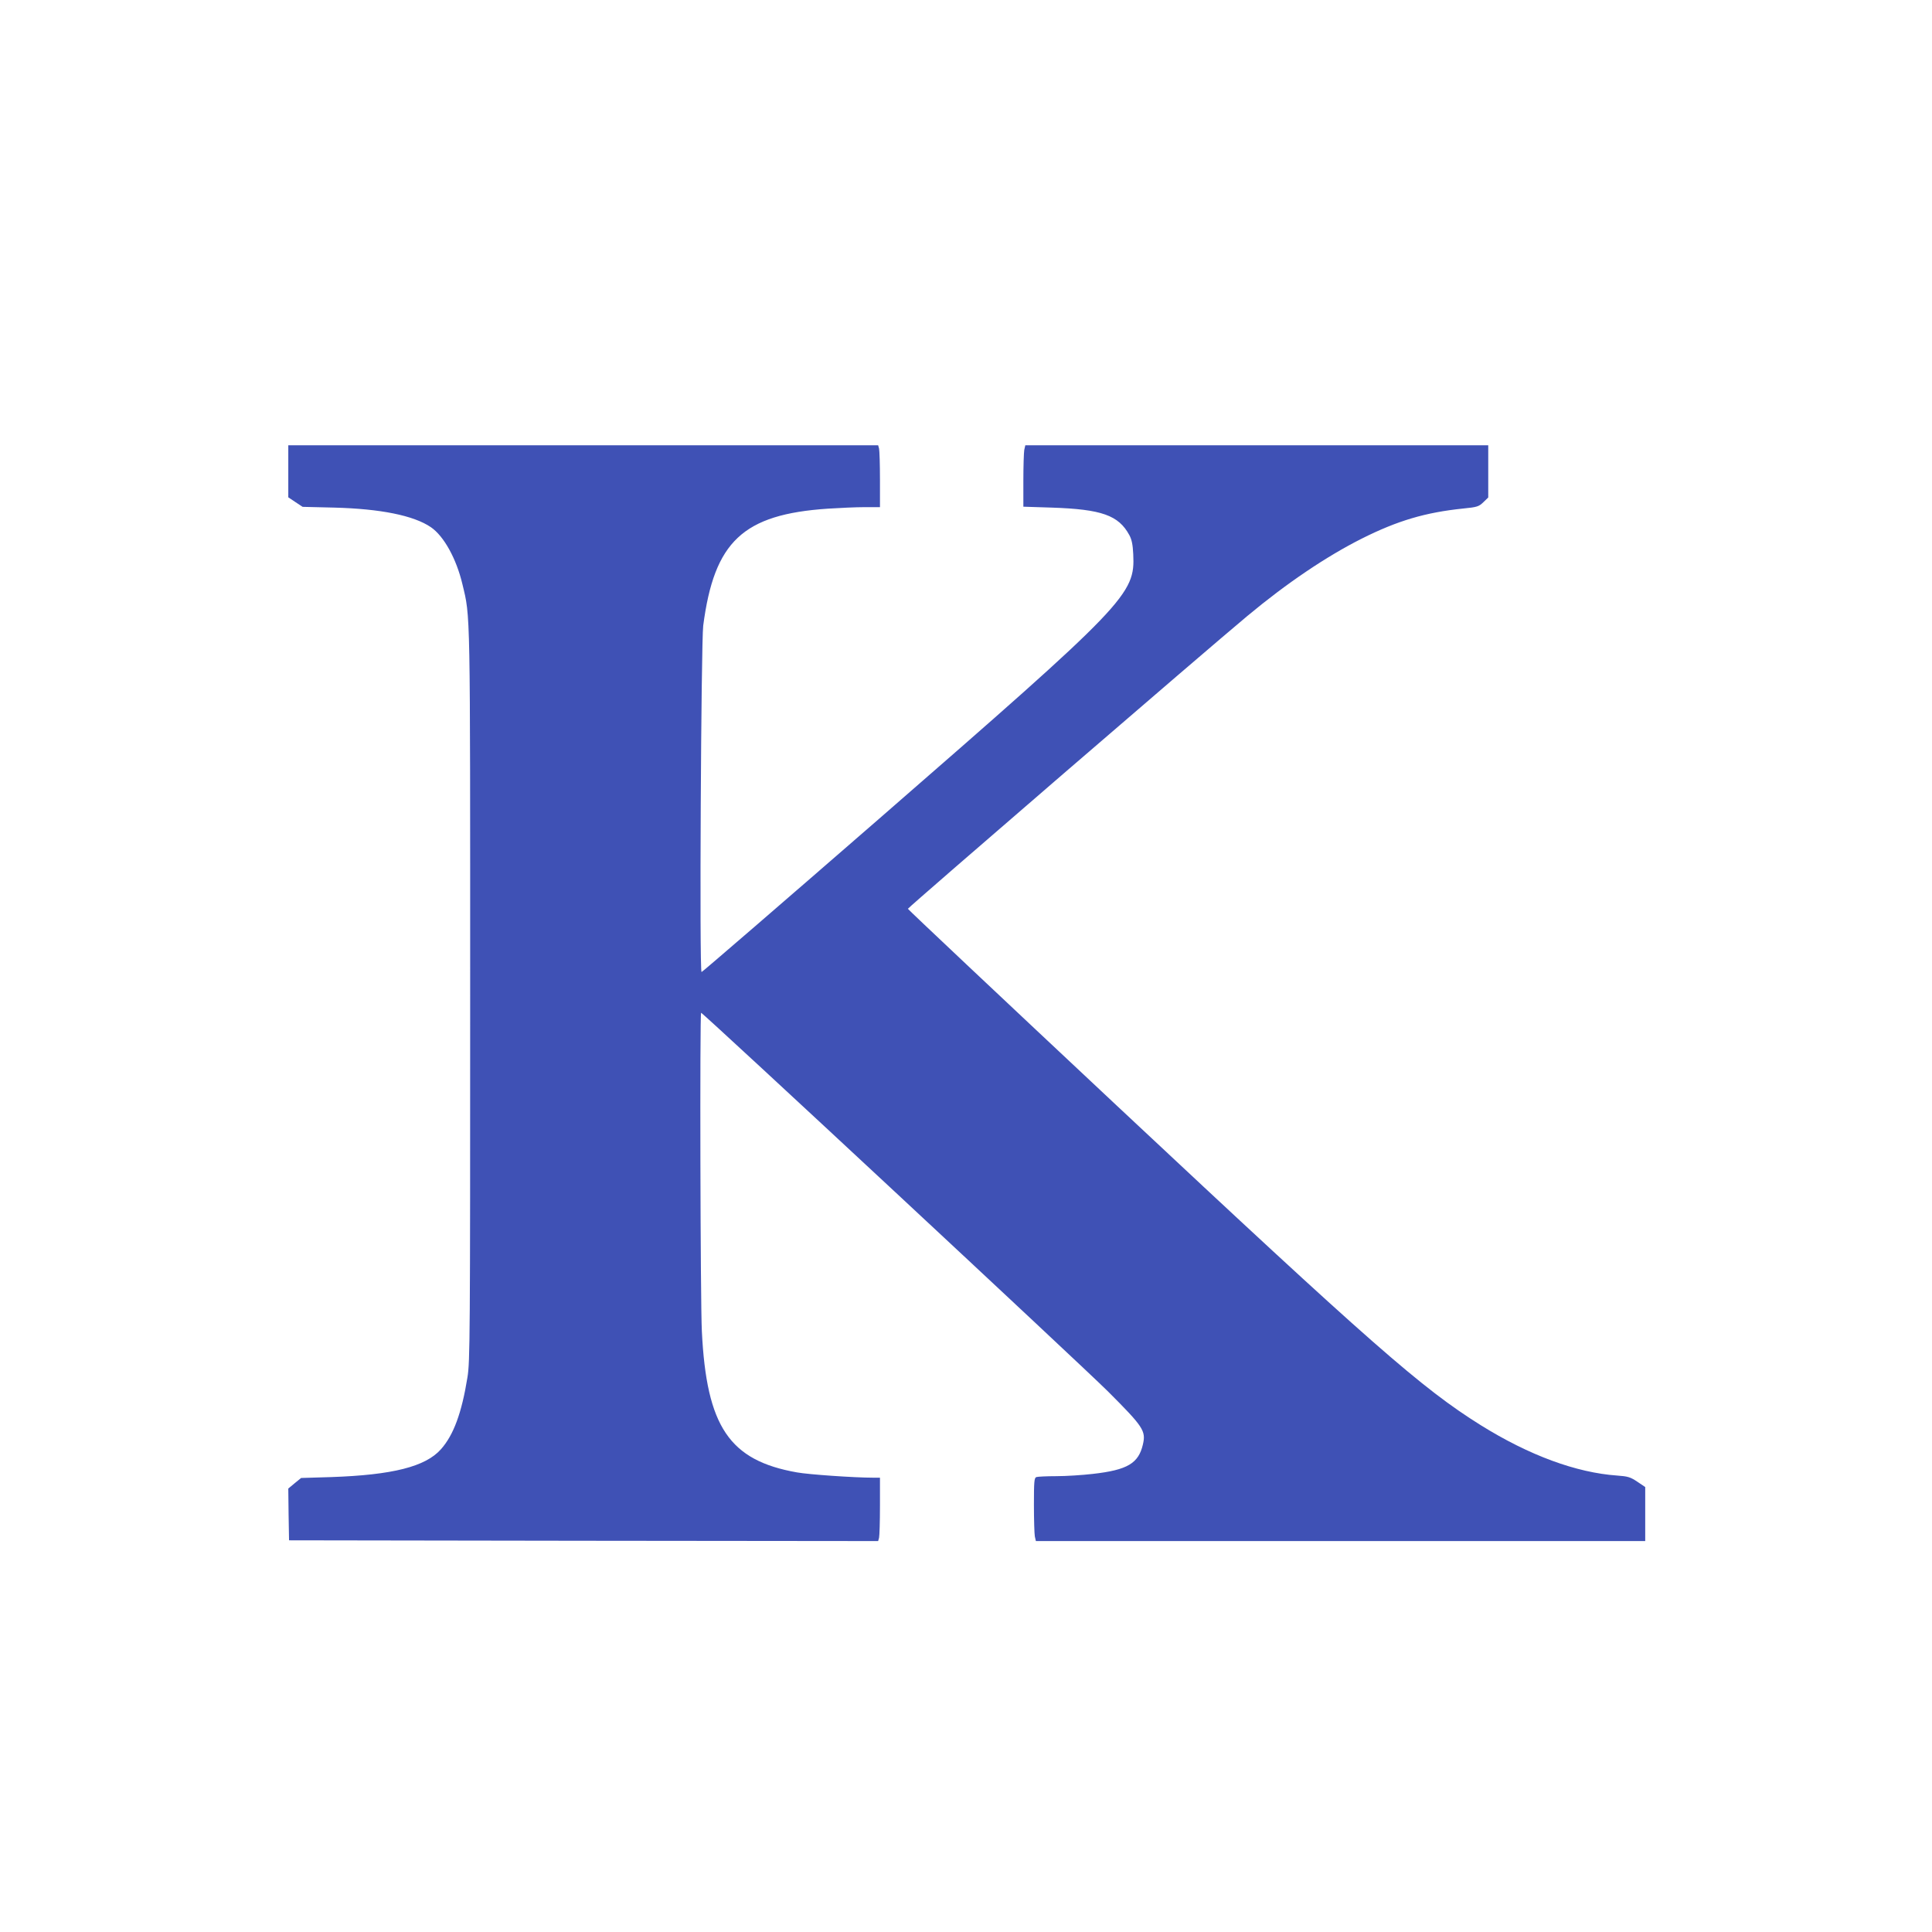 <?xml version="1.0" standalone="no"?>
<!DOCTYPE svg PUBLIC "-//W3C//DTD SVG 20010904//EN"
 "http://www.w3.org/TR/2001/REC-SVG-20010904/DTD/svg10.dtd">
<svg version="1.0" xmlns="http://www.w3.org/2000/svg"
 width="1280pt" height="1280pt" viewBox="0 0 1280 1280"
 preserveAspectRatio="xMidYMid meet">
<g transform="translate(0,1280) scale(0.1,-0.1)"
fill="#3f51b5" stroke="none">
<path d="M1910 9678 l0 -173 48 -32 47 -31 210 -5 c305 -8 526 -52 640 -130
86 -59 169 -209 209 -379 53 -221 51 -129 51 -2723 0 -2271 -1 -2427 -18
-2530 -38 -236 -92 -383 -176 -477 -102 -115 -320 -170 -726 -184 l-200 -6
-43 -35 -42 -35 2 -171 3 -172 1951 -3 1952 -2 6 22 c3 13 6 107 6 211 l0 187
-47 0 c-122 0 -427 21 -503 35 -448 79 -599 303 -630 935 -10 191 -14 2110 -5
2110 13 0 2516 -2330 2696 -2509 234 -234 252 -261 231 -351 -29 -125 -102
-169 -332 -195 -69 -8 -177 -15 -242 -15 -64 0 -123 -3 -132 -6 -14 -5 -16
-31 -16 -184 0 -98 3 -192 6 -209 l7 -31 2018 0 2019 0 0 179 0 179 -52 35
c-46 31 -63 36 -133 41 -272 19 -584 134 -905 334 -390 244 -719 532 -2410
2116 -762 714 -1385 1301 -1385 1305 0 8 1990 1725 2249 1940 263 219 523 394
757 512 239 120 423 174 674 200 92 9 103 13 133 42 l32 31 0 173 0 173 -1534
0 -1533 0 -7 -31 c-3 -17 -6 -109 -6 -204 l0 -172 188 -6 c331 -11 443 -51
514 -182 16 -29 23 -63 26 -126 13 -267 -38 -321 -1682 -1752 -643 -559 -1173
-1017 -1178 -1017 -15 0 -3 2182 11 2295 73 558 263 737 826 775 77 5 186 10
243 10 l102 0 0 183 c0 100 -3 192 -6 205 l-6 22 -1954 0 -1954 0 0 -172z"/>
</g>
</svg>
